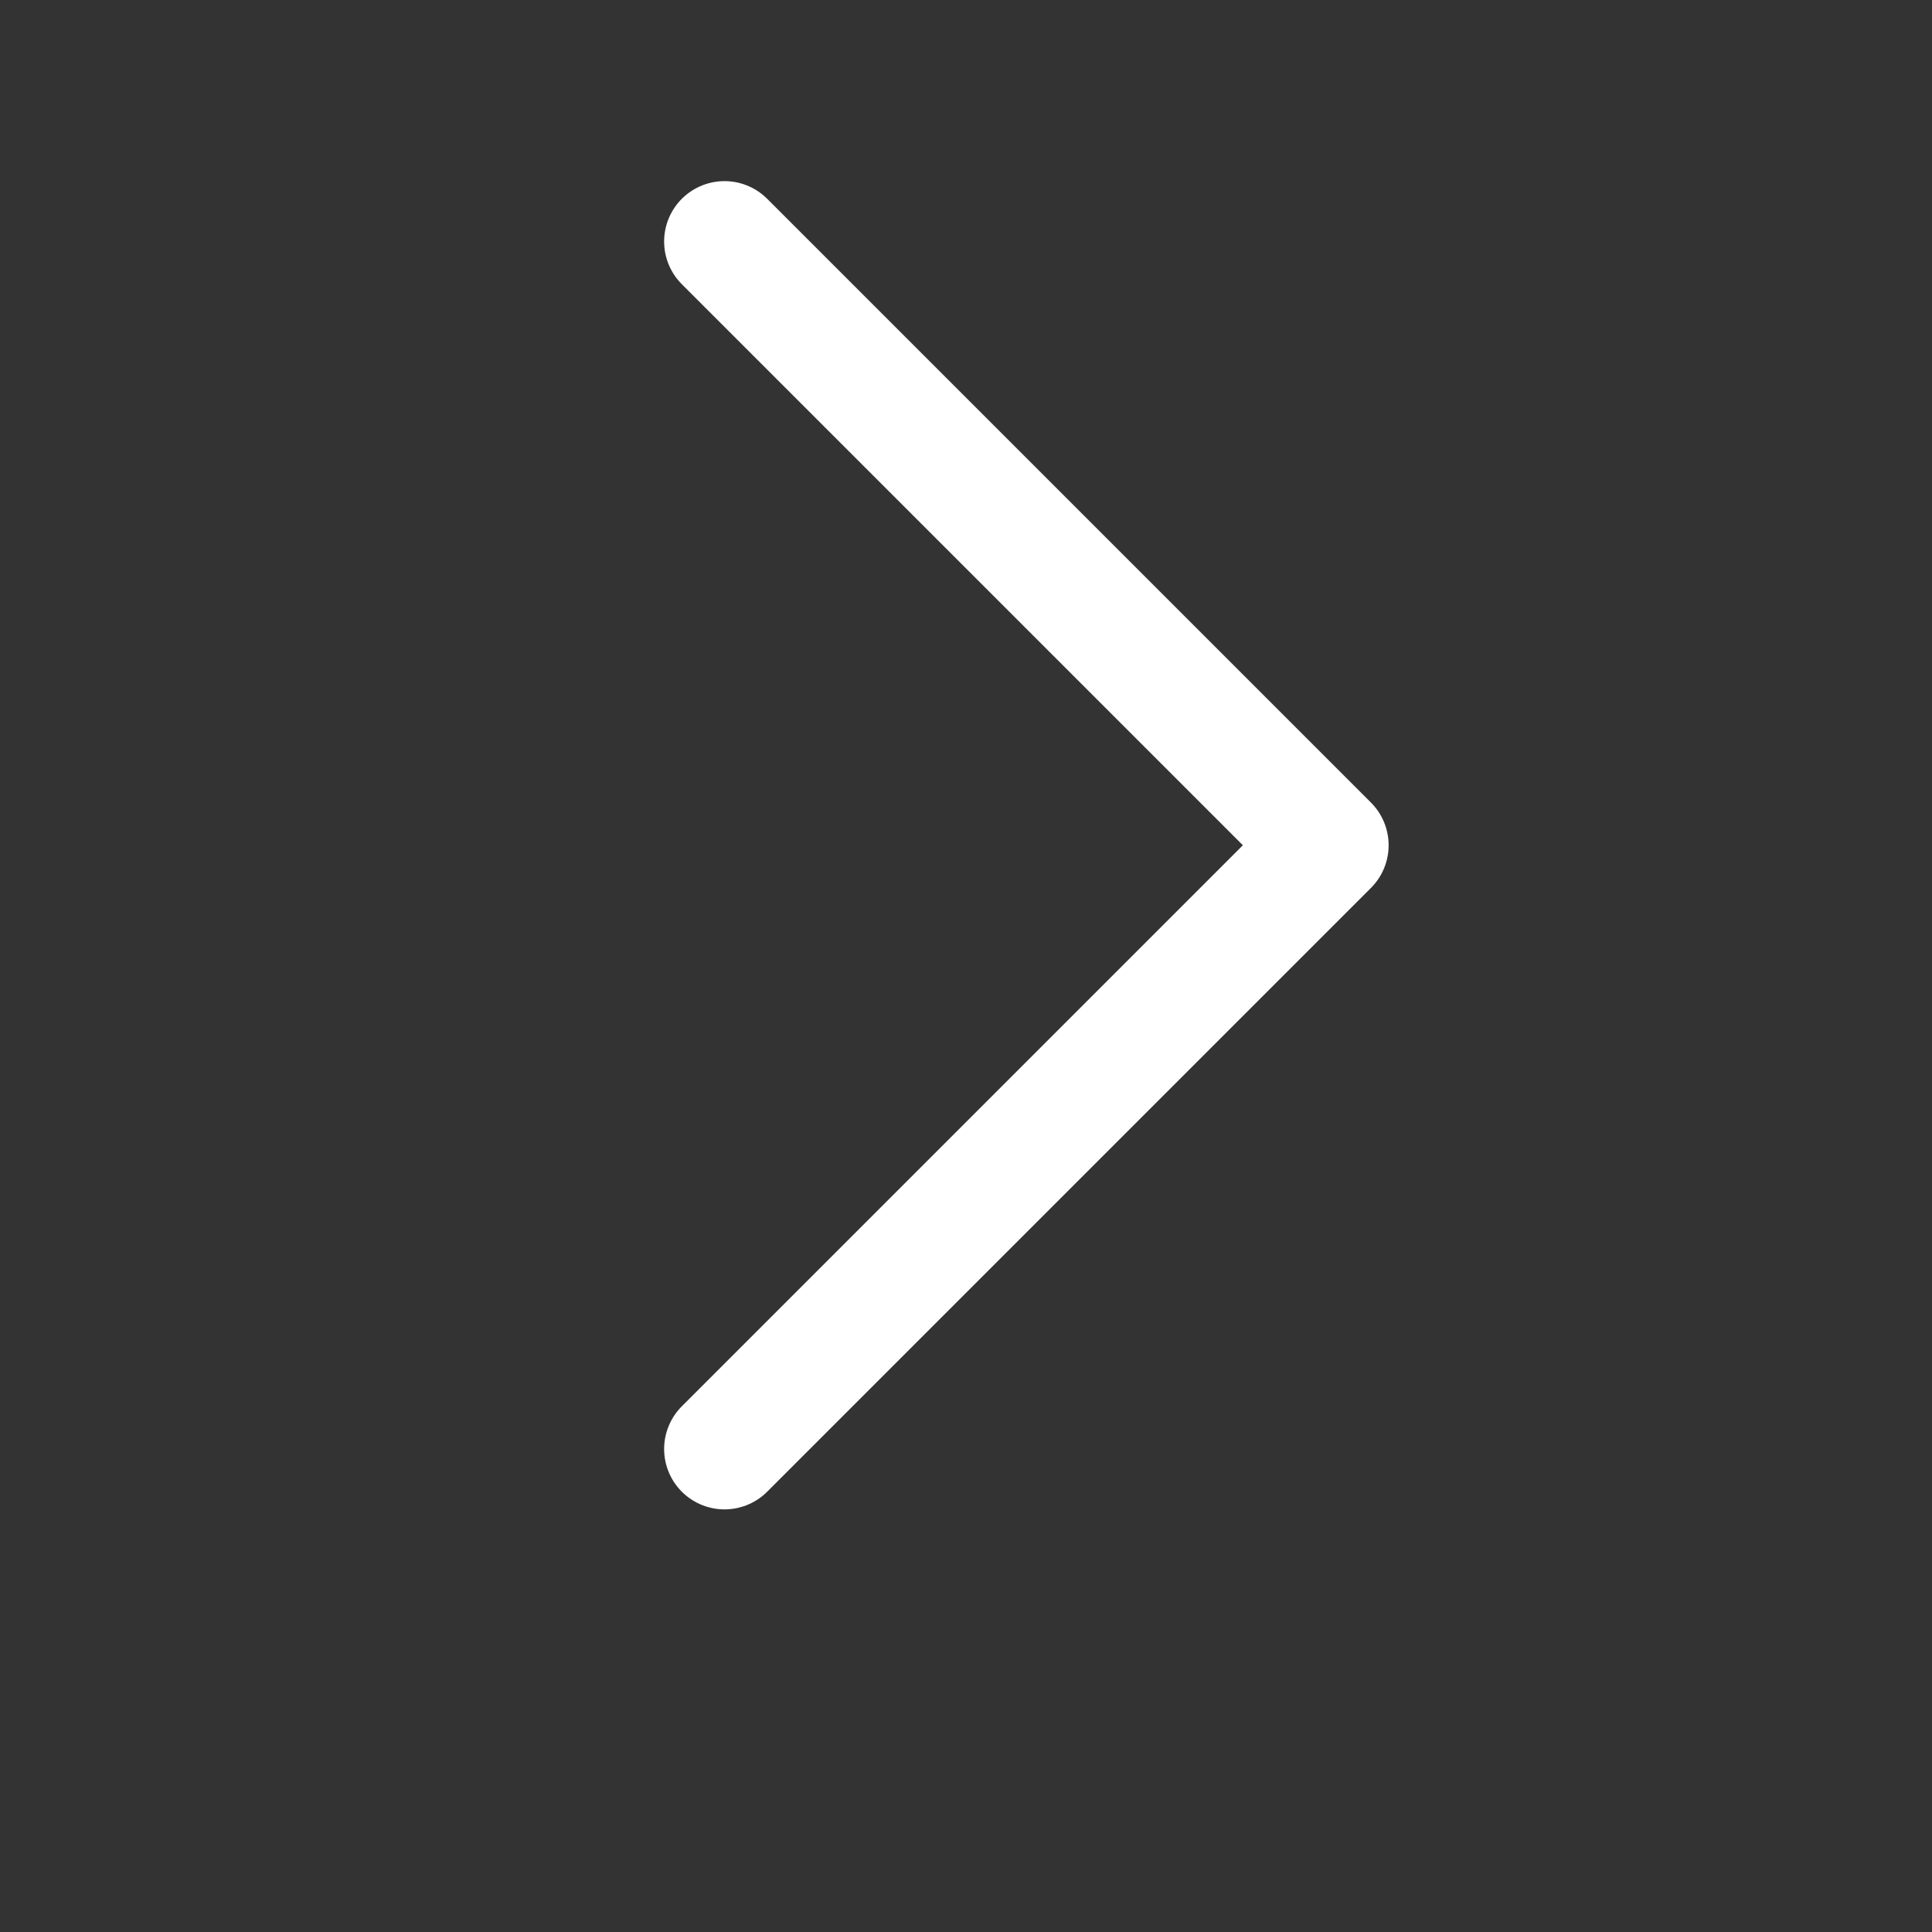 <?xml version="1.0" encoding="UTF-8"?> <svg xmlns="http://www.w3.org/2000/svg" width="32" height="32" viewBox="0 0 32 32" fill="none"><rect x="0" y="0" width="32" height="32" fill="#333333" stroke="none"/> <path d="M12 4L22 14L12 24" stroke="white" stroke-width="2" stroke-linecap="round" stroke-linejoin="round"></path> </svg> 